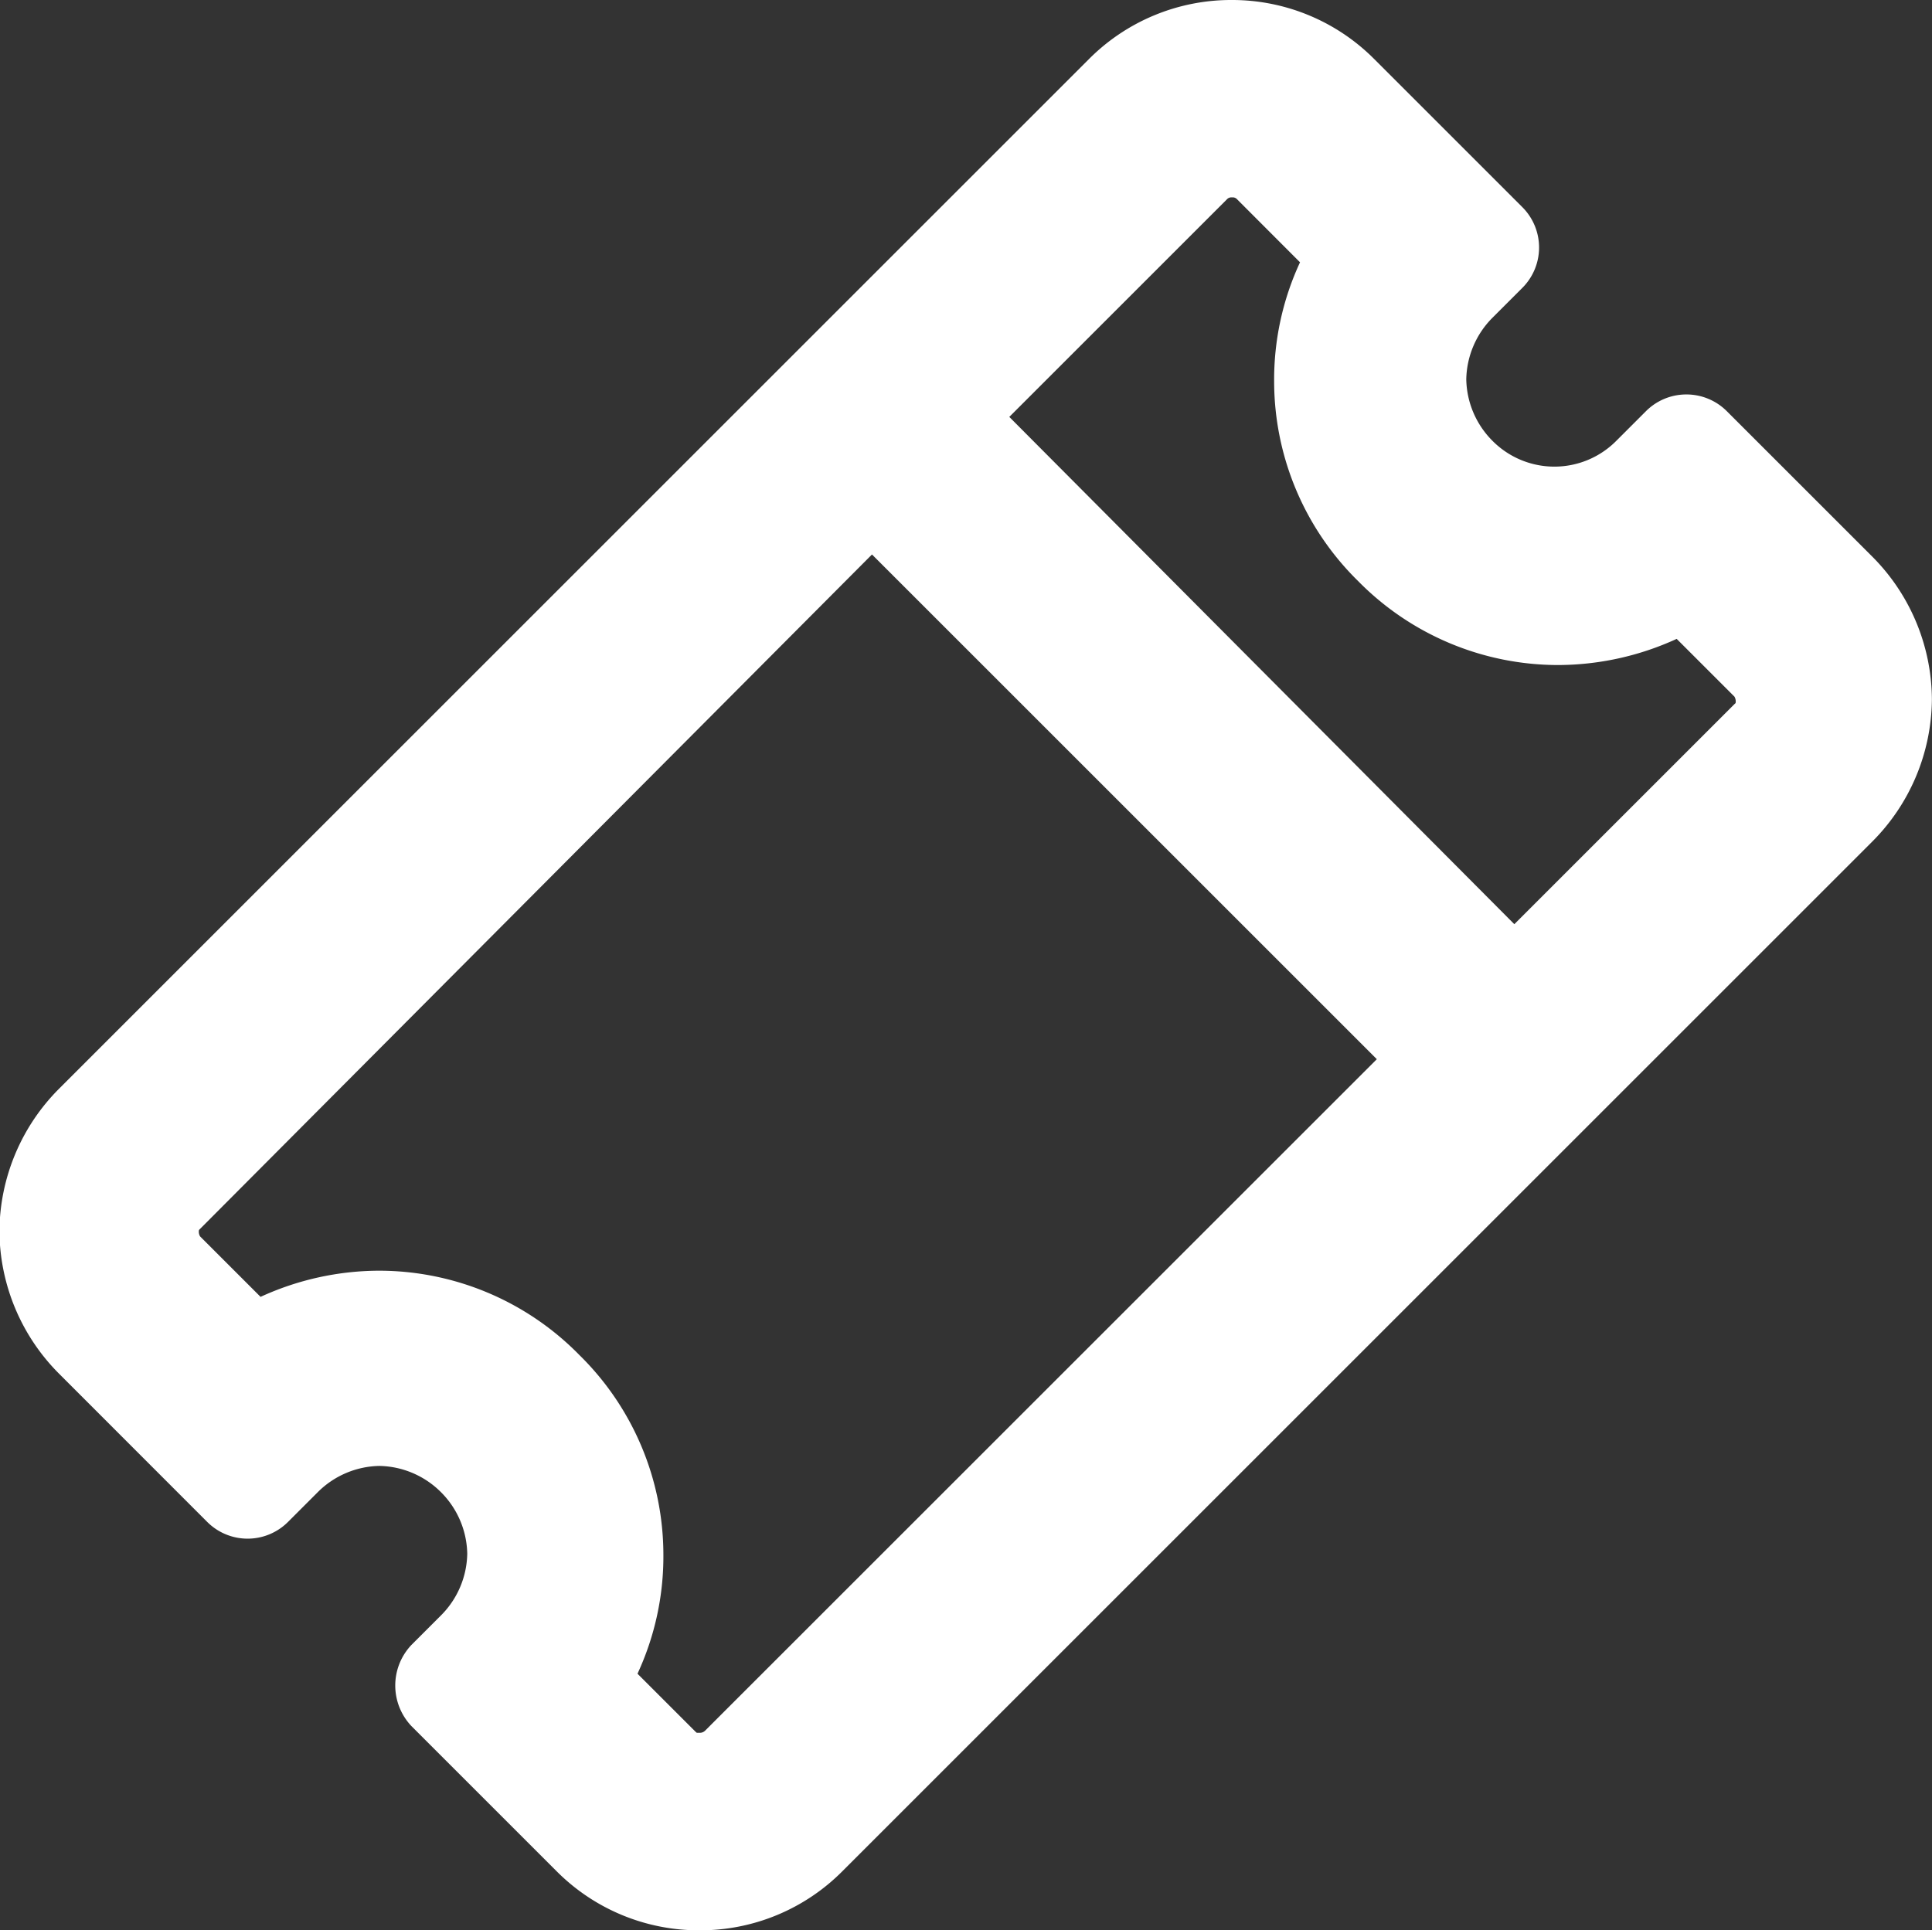 <svg id="Composant_206_3" data-name="Composant 206 – 3" xmlns="http://www.w3.org/2000/svg" width="20.302" height="20.289" viewBox="0 0 20.302 20.289">
  <rect x="0" y="0" width="20.302" height="20.289" fill="#333333" stroke="none"/>
  <defs>
    <style>
      .cls-1 {
        fill: #fff;
      }
    </style>
  </defs>
  <path id="Tracé_123501" data-name="Tracé 123501" class="cls-1" d="M1165.49-392.112l-10.818-10.818a2.14,2.14,0,0,0-1.5-.629,2.141,2.141,0,0,0-1.5.629l-1.525,1.525a.6.6,0,0,0-.177.426.6.6,0,0,0,.177.426l.311.311a.916.916,0,0,1,0,1.3.938.938,0,0,1-.647.276.941.941,0,0,1-.648-.276l-.311-.311a.6.6,0,0,0-.853,0l-1.553,1.553a2.107,2.107,0,0,0-.622,1.5,2.108,2.108,0,0,0,.622,1.5l10.819,10.819a2.14,2.14,0,0,0,1.5.629,2.139,2.139,0,0,0,1.5-.629l1.554-1.553a.6.6,0,0,0,0-.852l-.311-.311a.939.939,0,0,1-.276-.648.938.938,0,0,1,.276-.647.939.939,0,0,1,.647-.276.94.94,0,0,1,.648.276l.311.311a.62.62,0,0,0,.852,0l1.525-1.525a2.108,2.108,0,0,0,.622-1.5A2.105,2.105,0,0,0,1165.49-392.112Zm-6.31,4.861a3,3,0,0,0,.275,1.255l-.635.635a.094.094,0,0,1-.068.012l-.013-.013-7.087-7.059,5.305-5.305,7.059,7.06a.077.077,0,0,1,.021.054c0,.019,0,.03,0,.032a.236.236,0,0,1-.021.023h0l-.6.6a2.929,2.929,0,0,0-1.258-.272,2.944,2.944,0,0,0-2.092.883A2.948,2.948,0,0,0,1159.18-387.251Zm-7.248-10.279a2.948,2.948,0,0,0,.882-2.092,3,3,0,0,0-.275-1.255l.607-.607a.1.1,0,0,1,.068-.012l.012.013,2.312,2.312-5.332,5.307-2.286-2.286a.062.062,0,0,1-.021-.055.061.061,0,0,1,.021-.054l.661-.66a2.929,2.929,0,0,0,1.258.272A2.944,2.944,0,0,0,1151.933-397.531Z" transform="translate(-383.258 -1145.824) rotate(90)"/>
</svg>